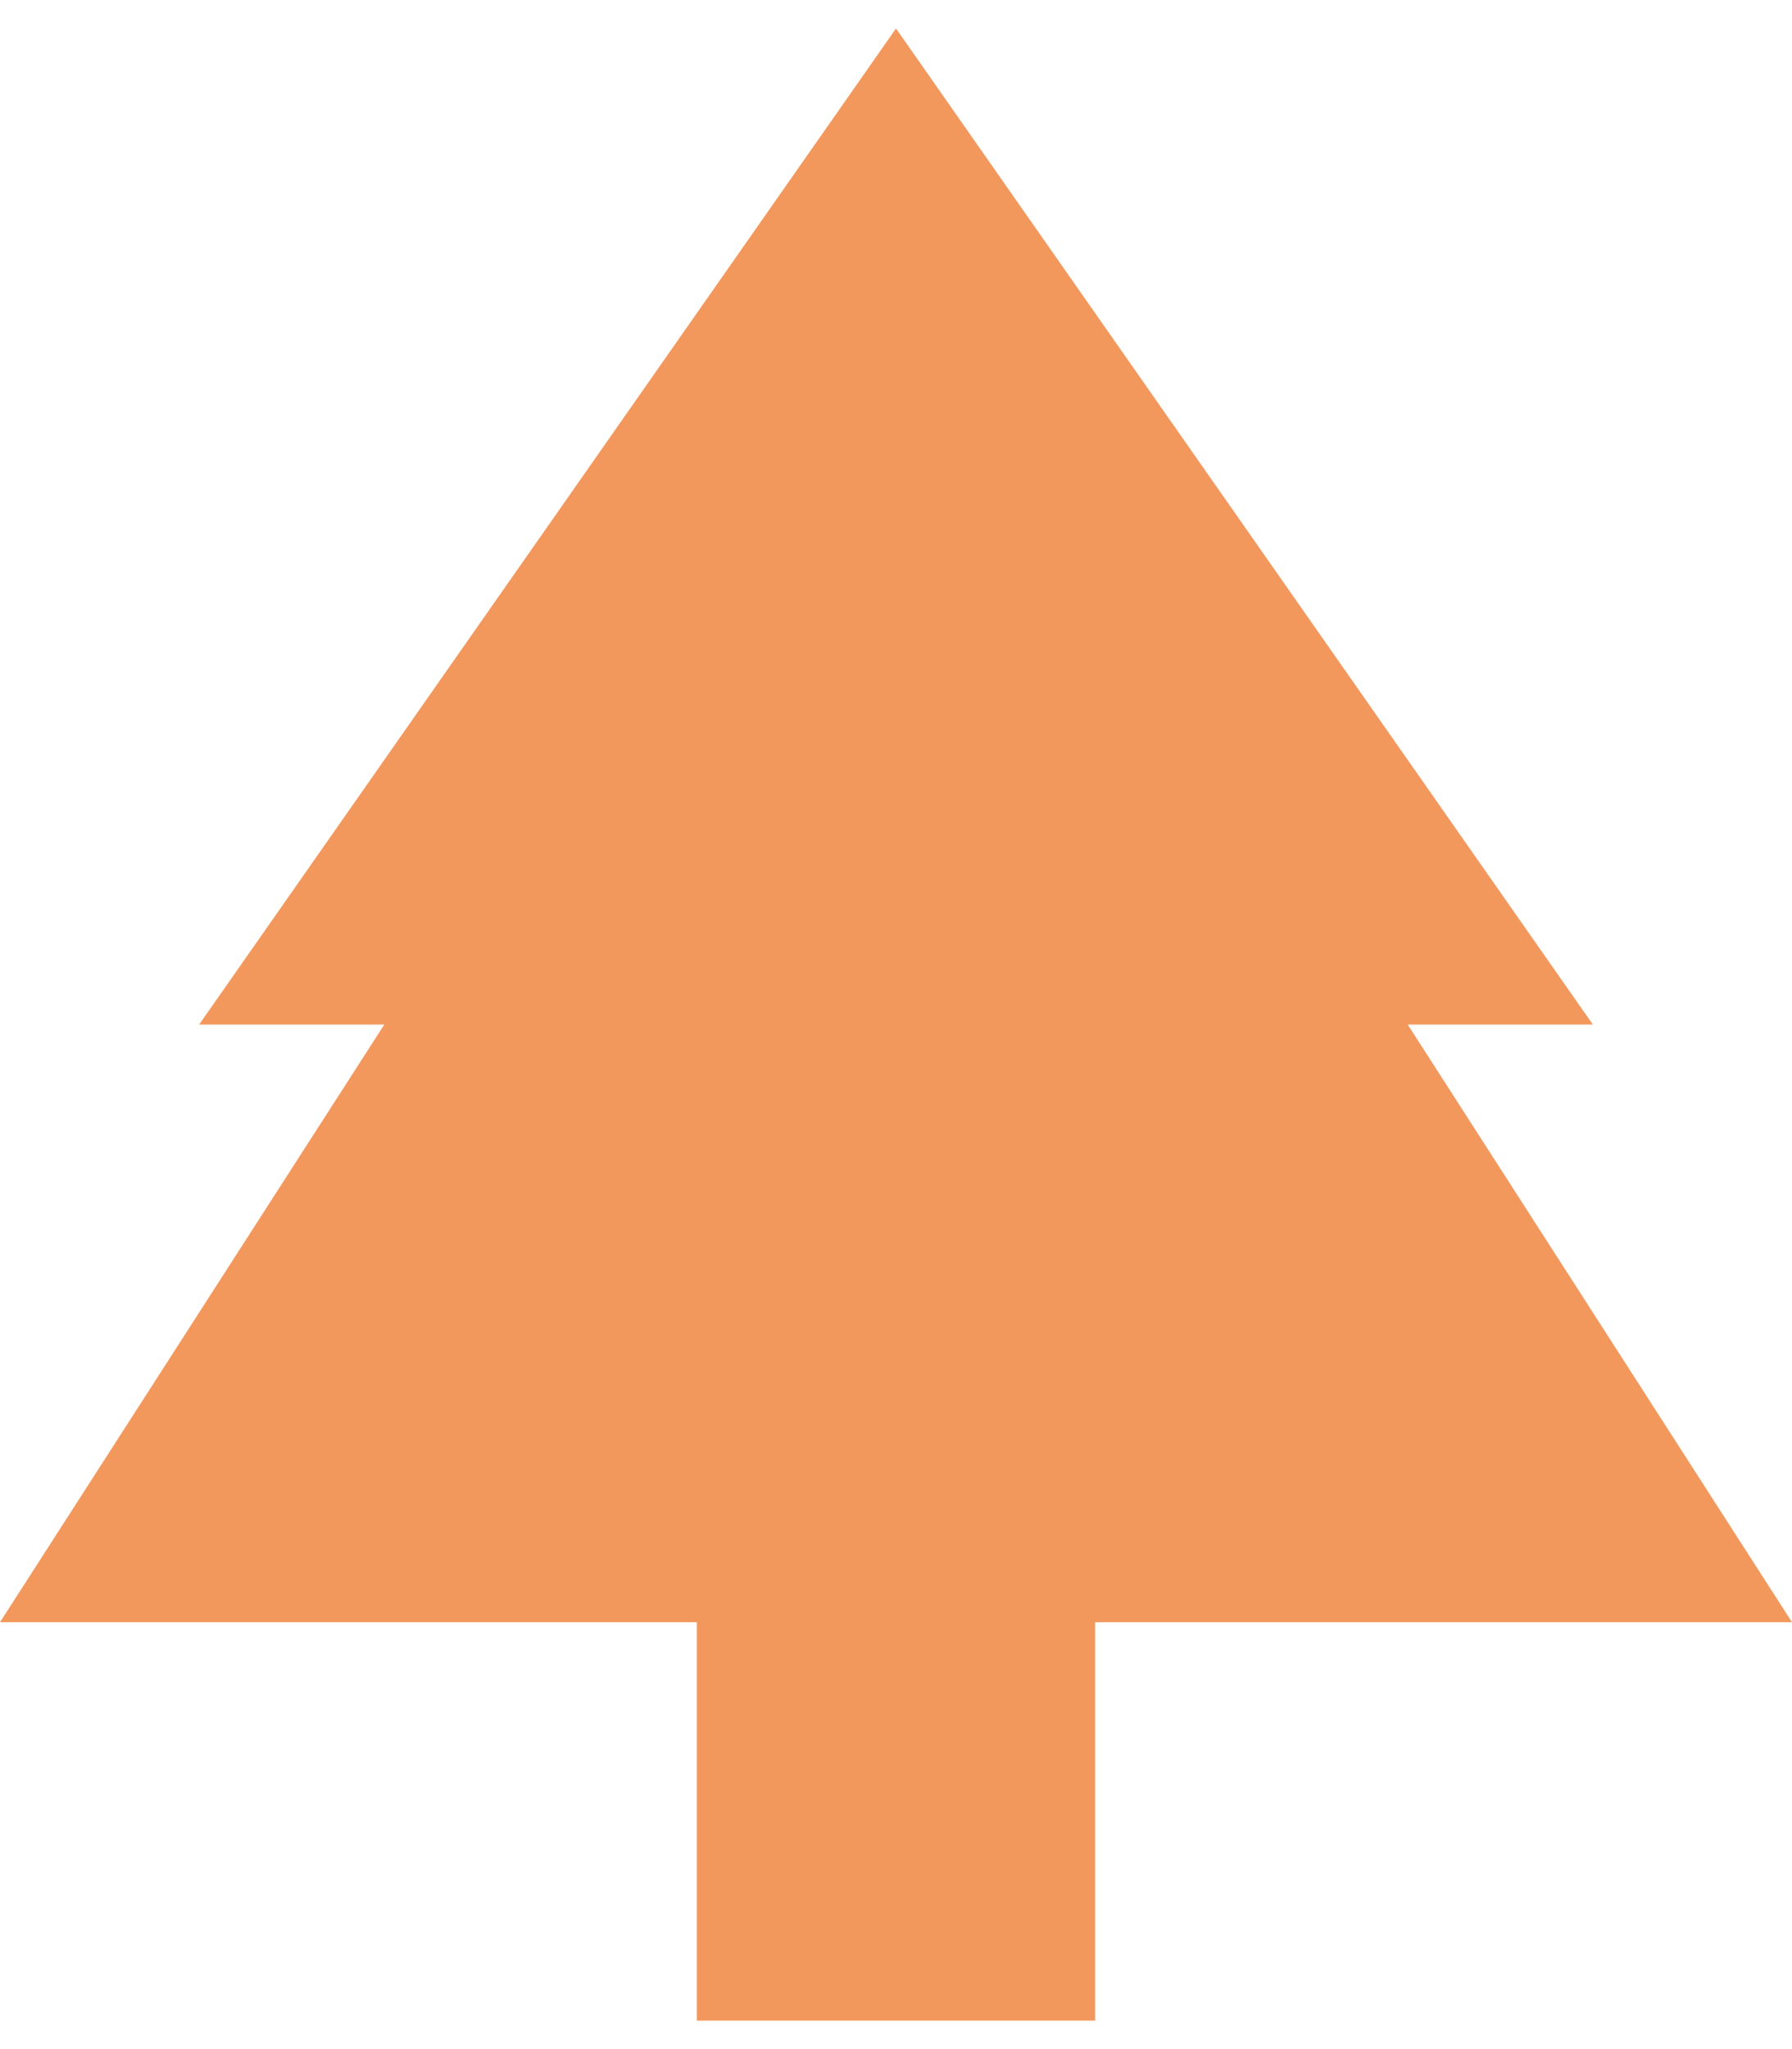 <?xml version="1.0" encoding="UTF-8"?> <svg xmlns="http://www.w3.org/2000/svg" width="42" height="48" viewBox="0 0 42 48" fill="none"> <path d="M37.333 24L21 0.667L4.667 24H9.007L0 38H16.333V47.333H25.667V38H42L32.993 24H37.333Z" fill="#F2985D"></path> </svg> 